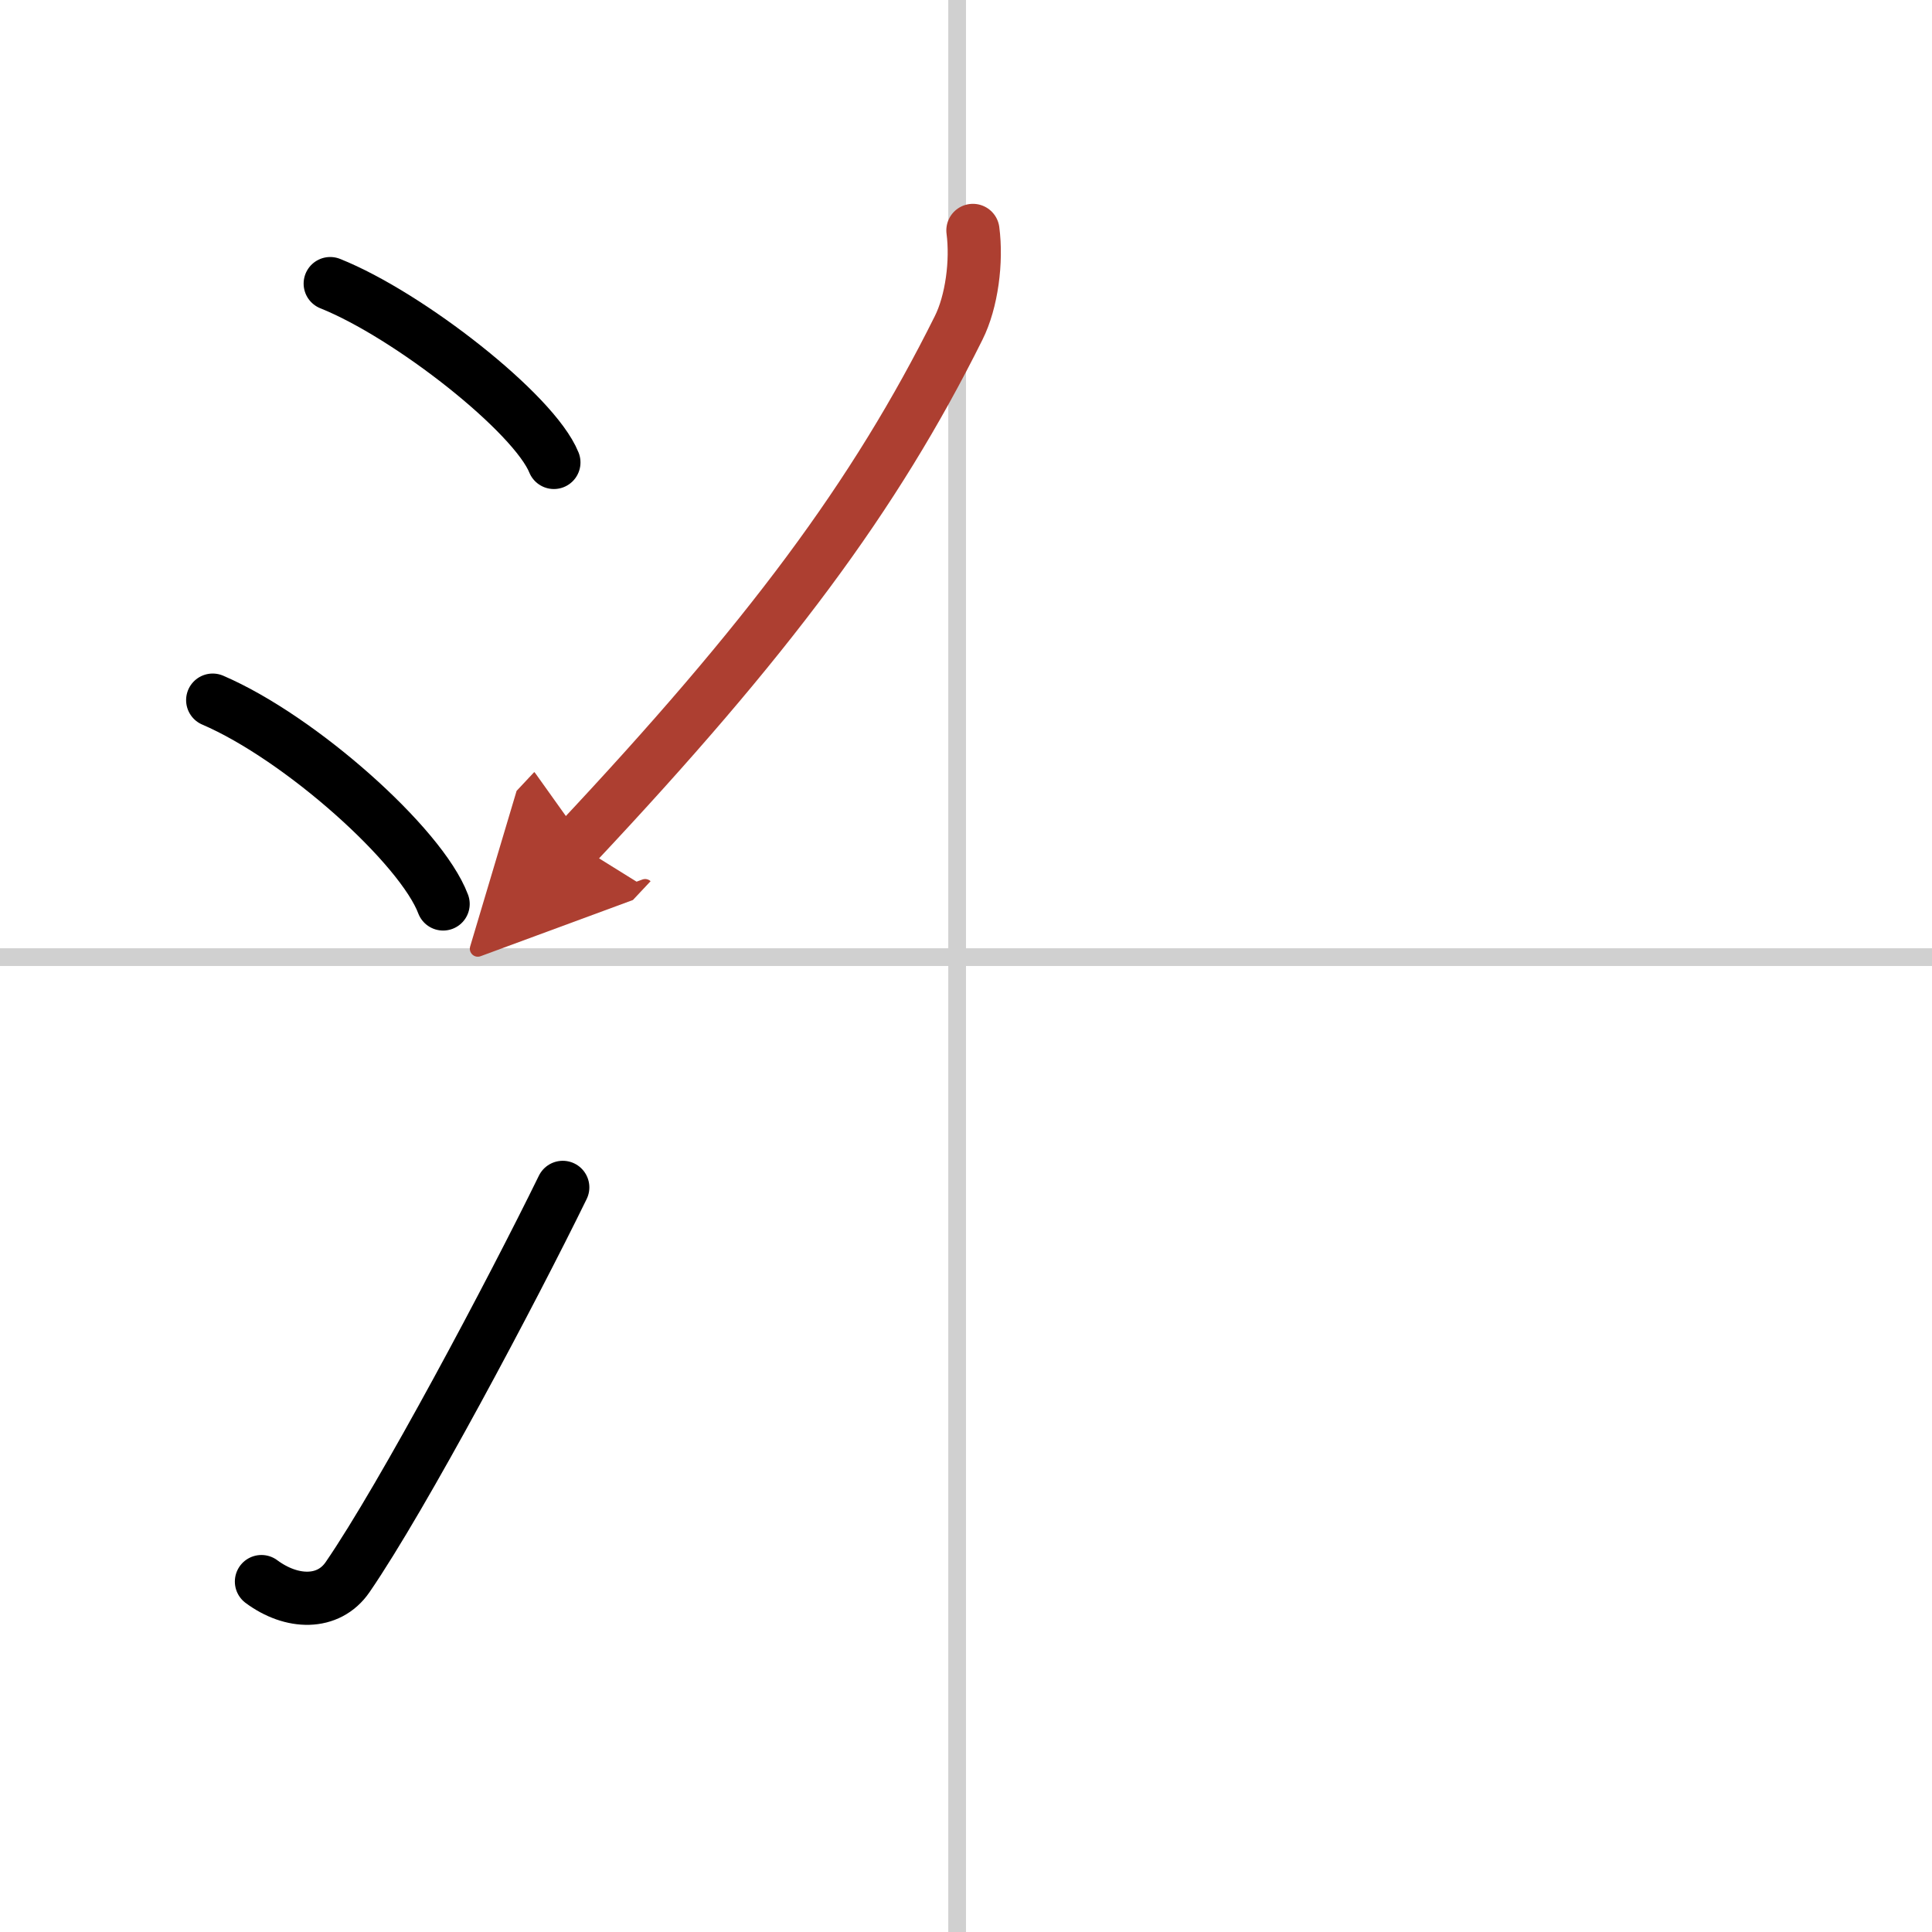 <svg width="400" height="400" viewBox="0 0 109 109" xmlns="http://www.w3.org/2000/svg"><defs><marker id="a" markerWidth="4" orient="auto" refX="1" refY="5" viewBox="0 0 10 10"><polyline points="0 0 10 5 0 10 1 5" fill="#ad3f31" stroke="#ad3f31"/></marker></defs><g fill="none" stroke="#000" stroke-linecap="round" stroke-linejoin="round" stroke-width="3"><rect width="100%" height="100%" fill="#fff" stroke="#fff"/><line x1="54" x2="54" y2="109" stroke="#d0d0d0" stroke-width="1"/><line x2="109" y1="54" y2="54" stroke="#d0d0d0" stroke-width="1"/><path d="m18.63 16c4.45 1.78 11.5 7.32 12.62 10.09"/><path d="m12 39.5c4.94 2.12 11.76 8.21 13 11.5"/><path d="m14.75 89.23c1.71 1.27 3.78 1.32 4.86-0.25 3.14-4.57 9.29-16.16 12.14-21.99"/><path d="m54.89 13c0.23 1.74-0.06 4.02-0.81 5.51-4.73 9.5-10.73 17.55-21.58 29.11" marker-end="url(#a)" stroke="#ad3f31"/></g></svg>
